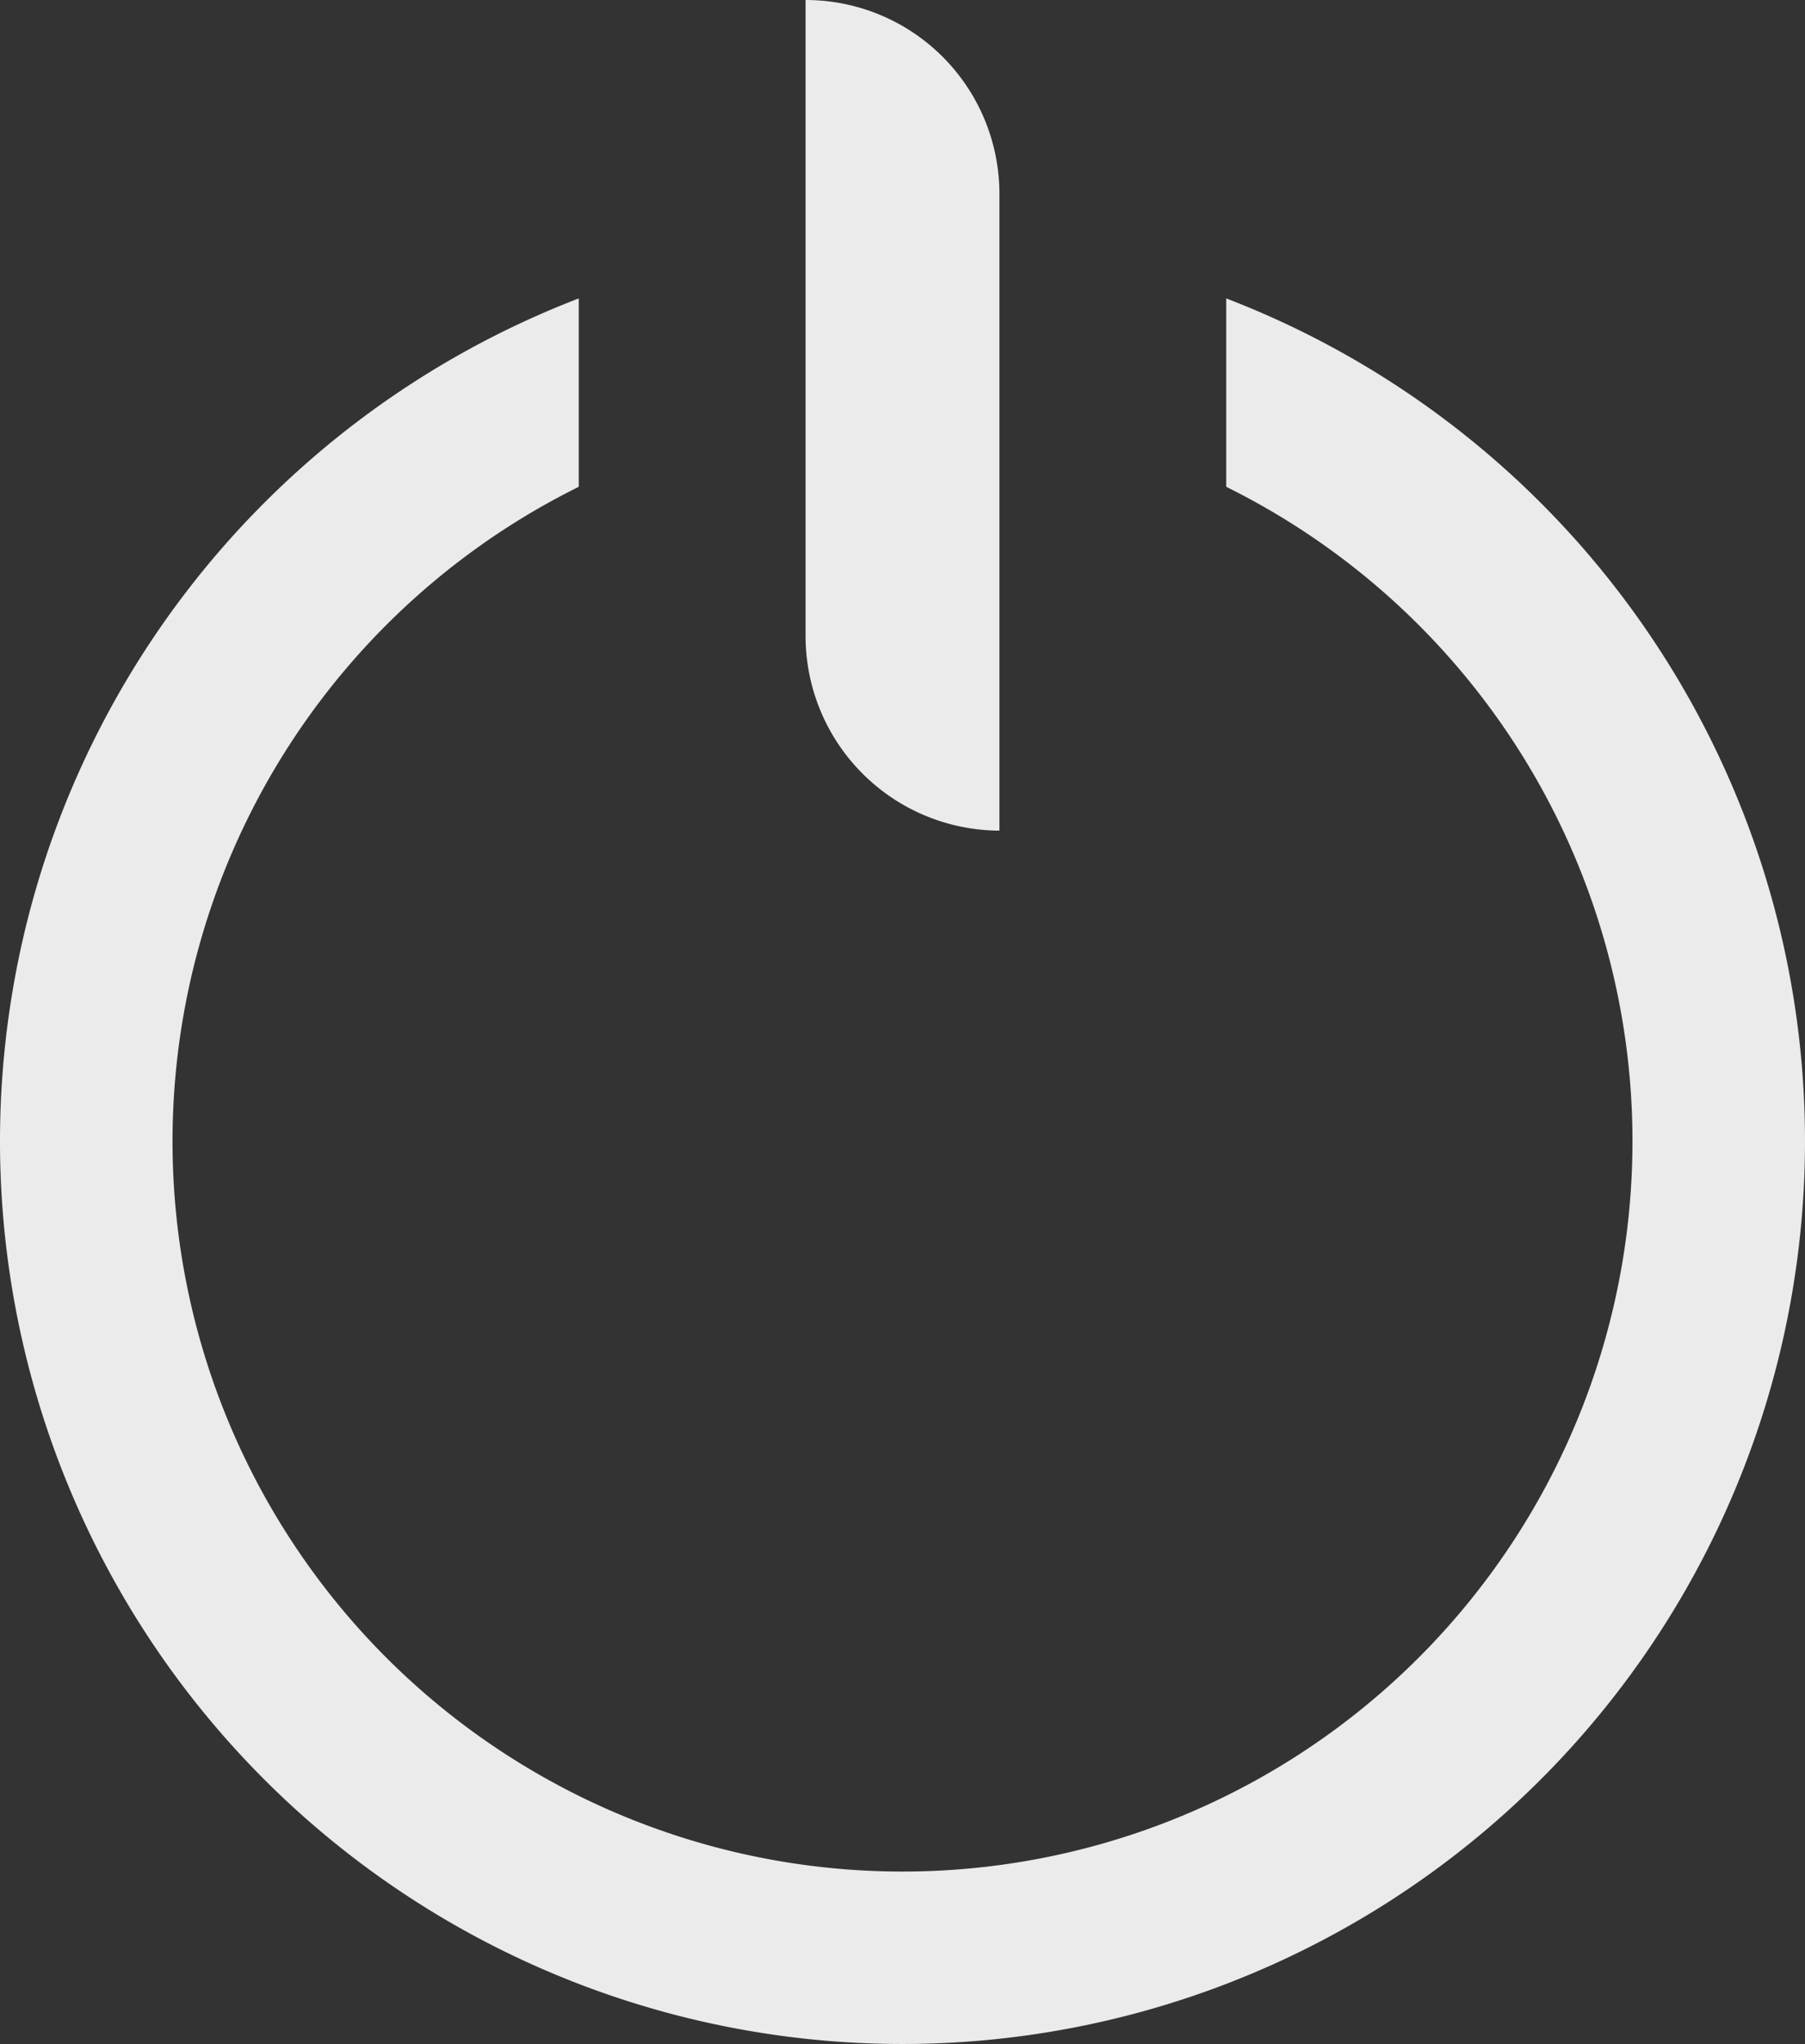 <svg xmlns="http://www.w3.org/2000/svg" viewBox="0 0 26.26 29.73"><rect x="0" y="0" width="26.26" height="29.73" fill="#333333" stroke="none"/><defs><style>.cls-1{fill:#fff;opacity:0.9;}</style></defs><g id="Layer_2" data-name="Layer 2"><g id="Layer_1-2" data-name="Layer 1"><path class="cls-1" d="M17.84,4.34V7.08a10.62,10.62,0,1,1-9.42,0V4.34a13.13,13.13,0,1,0,9.42,0Z"/><path class="cls-1" d="M14.54,11.39V2.83A2.82,2.82,0,0,0,11.72,0h0V9.25a2.83,2.83,0,0,0,2.82,2.83h0Z"/></g></g></svg>